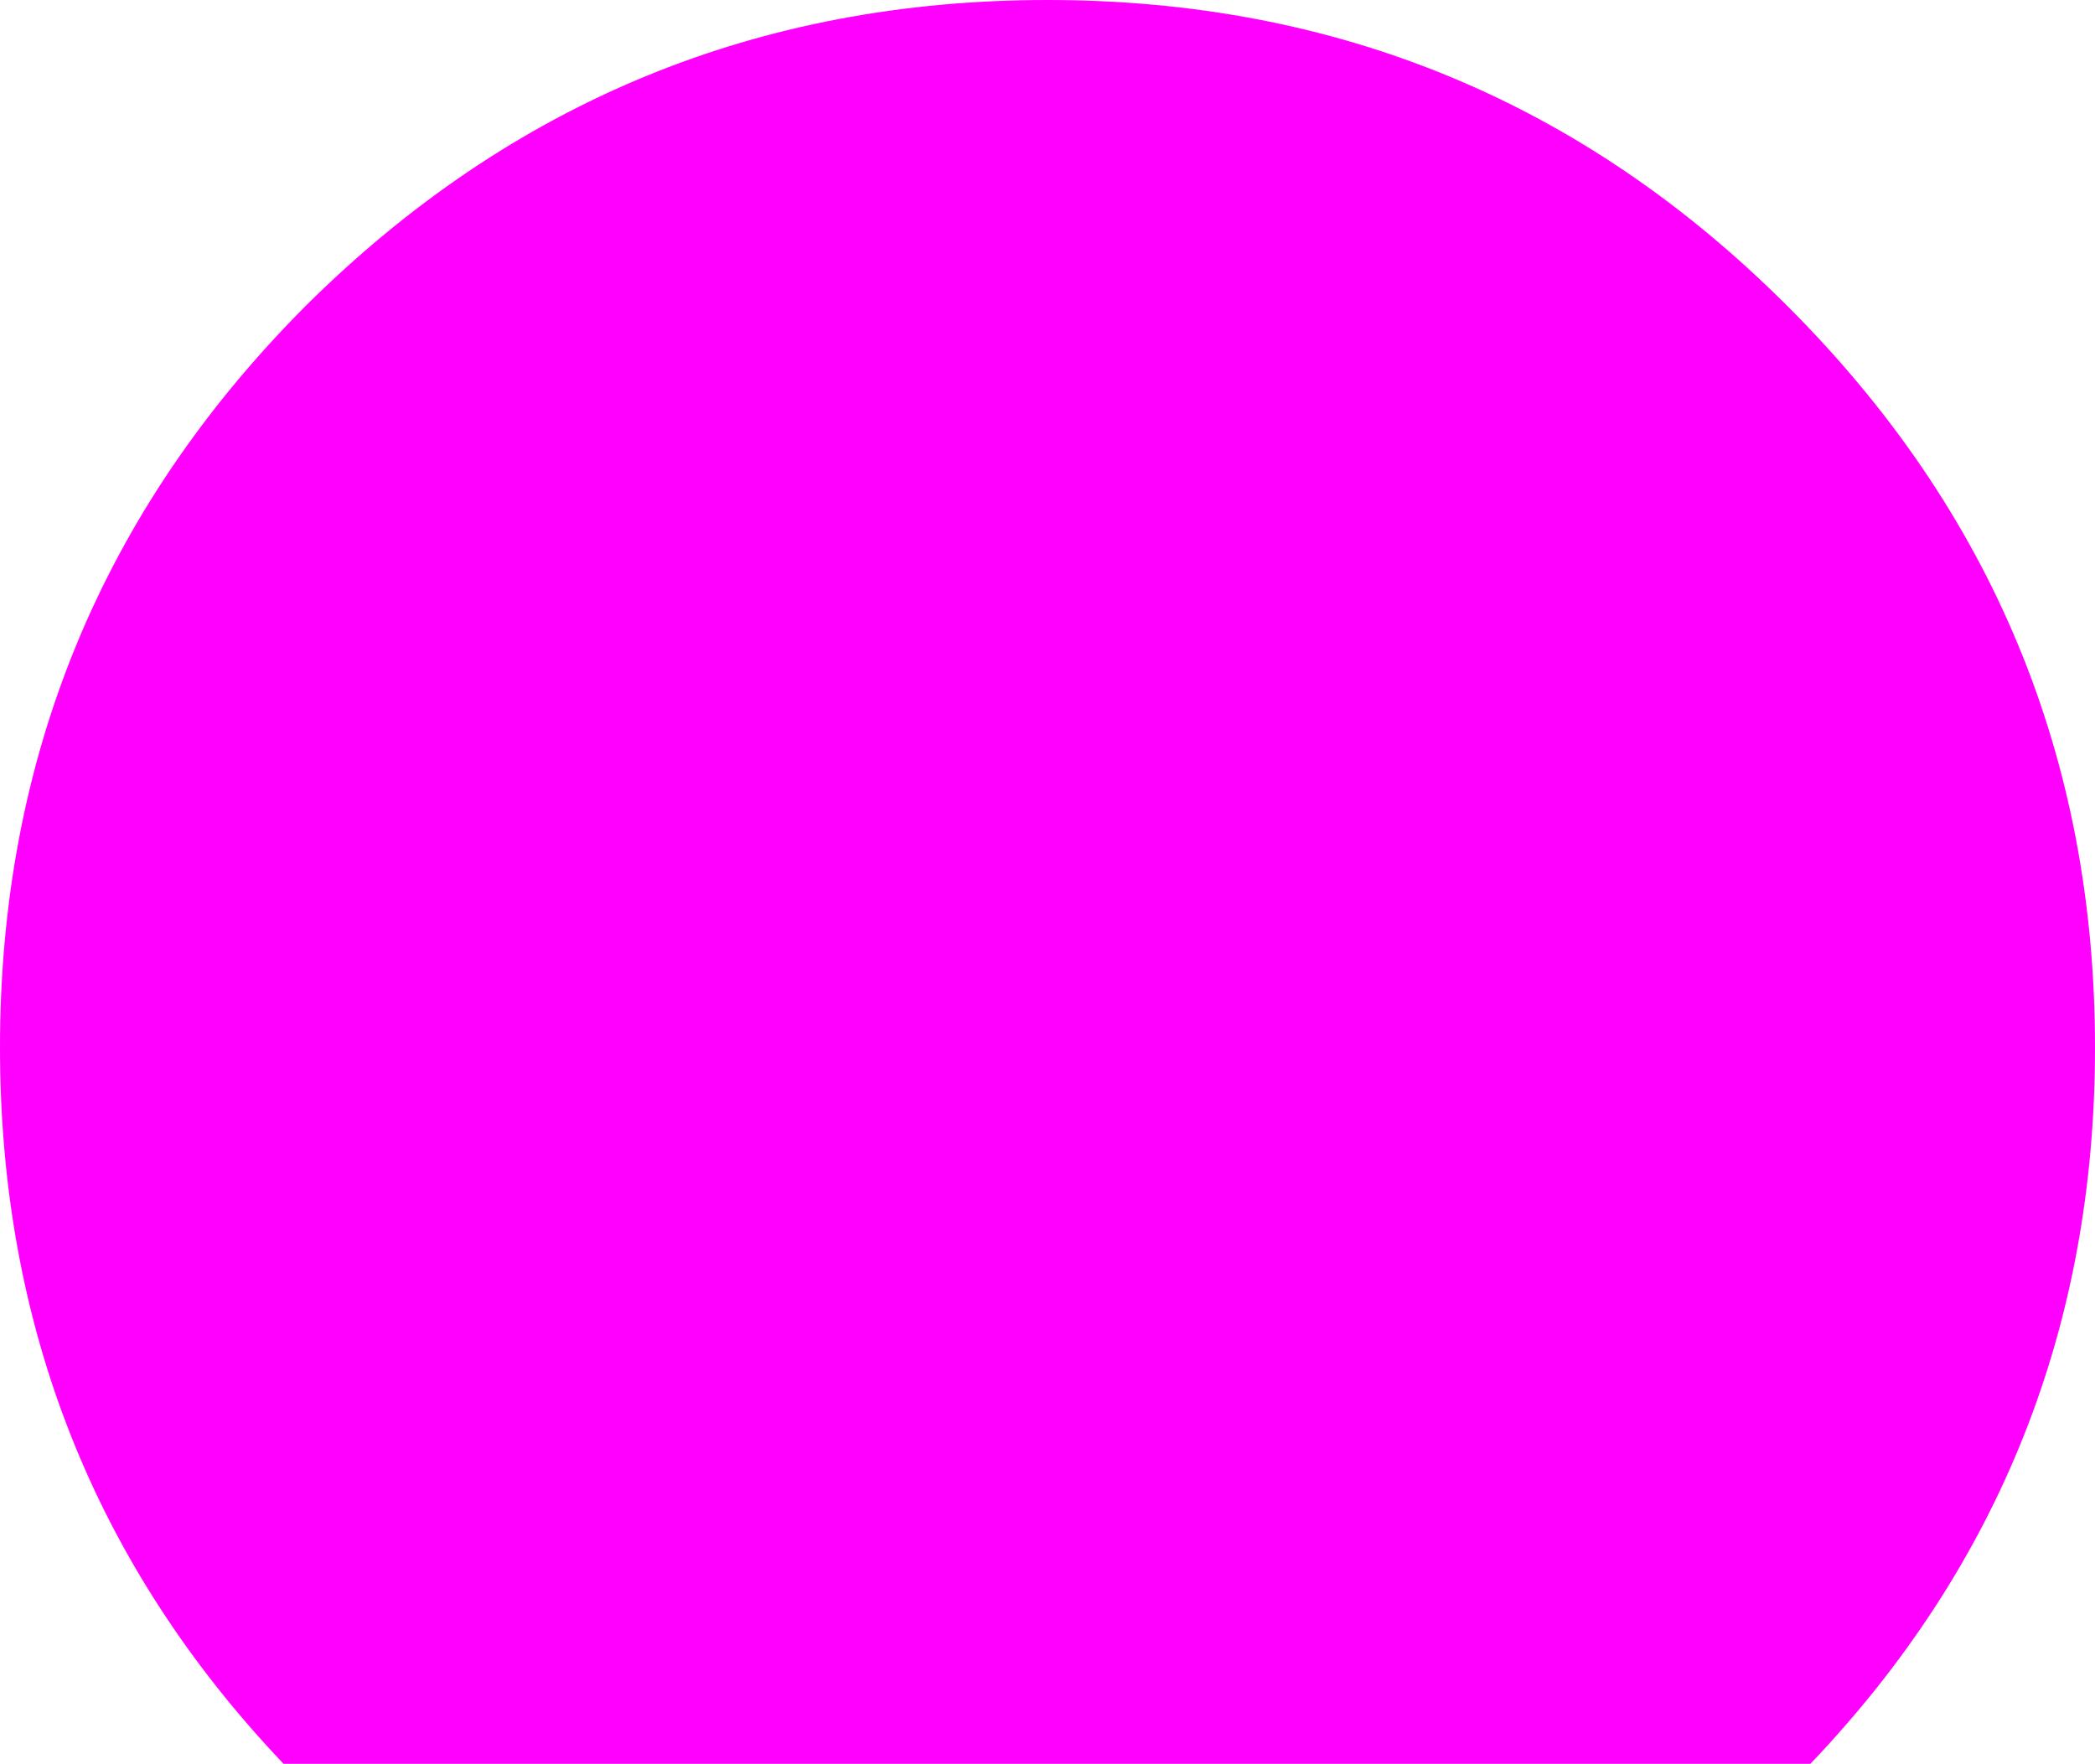 <?xml version="1.0" encoding="UTF-8" standalone="no"?>
<svg xmlns:xlink="http://www.w3.org/1999/xlink" height="83.35px" width="99.0px" xmlns="http://www.w3.org/2000/svg">
  <g transform="matrix(1.0, 0.0, 0.0, 1.0, 0.0, 0.0)">
    <path d="M84.45 14.45 Q99.0 28.95 99.0 49.5 99.0 69.25 85.55 83.35 L13.4 83.35 Q0.0 69.25 0.0 49.5 0.0 28.95 14.45 14.45 29.0 0.0 49.5 0.0 70.0 0.0 84.45 14.45" fill="#ff00ff" fill-rule="evenodd" stroke="none"/>
  </g>
</svg>
